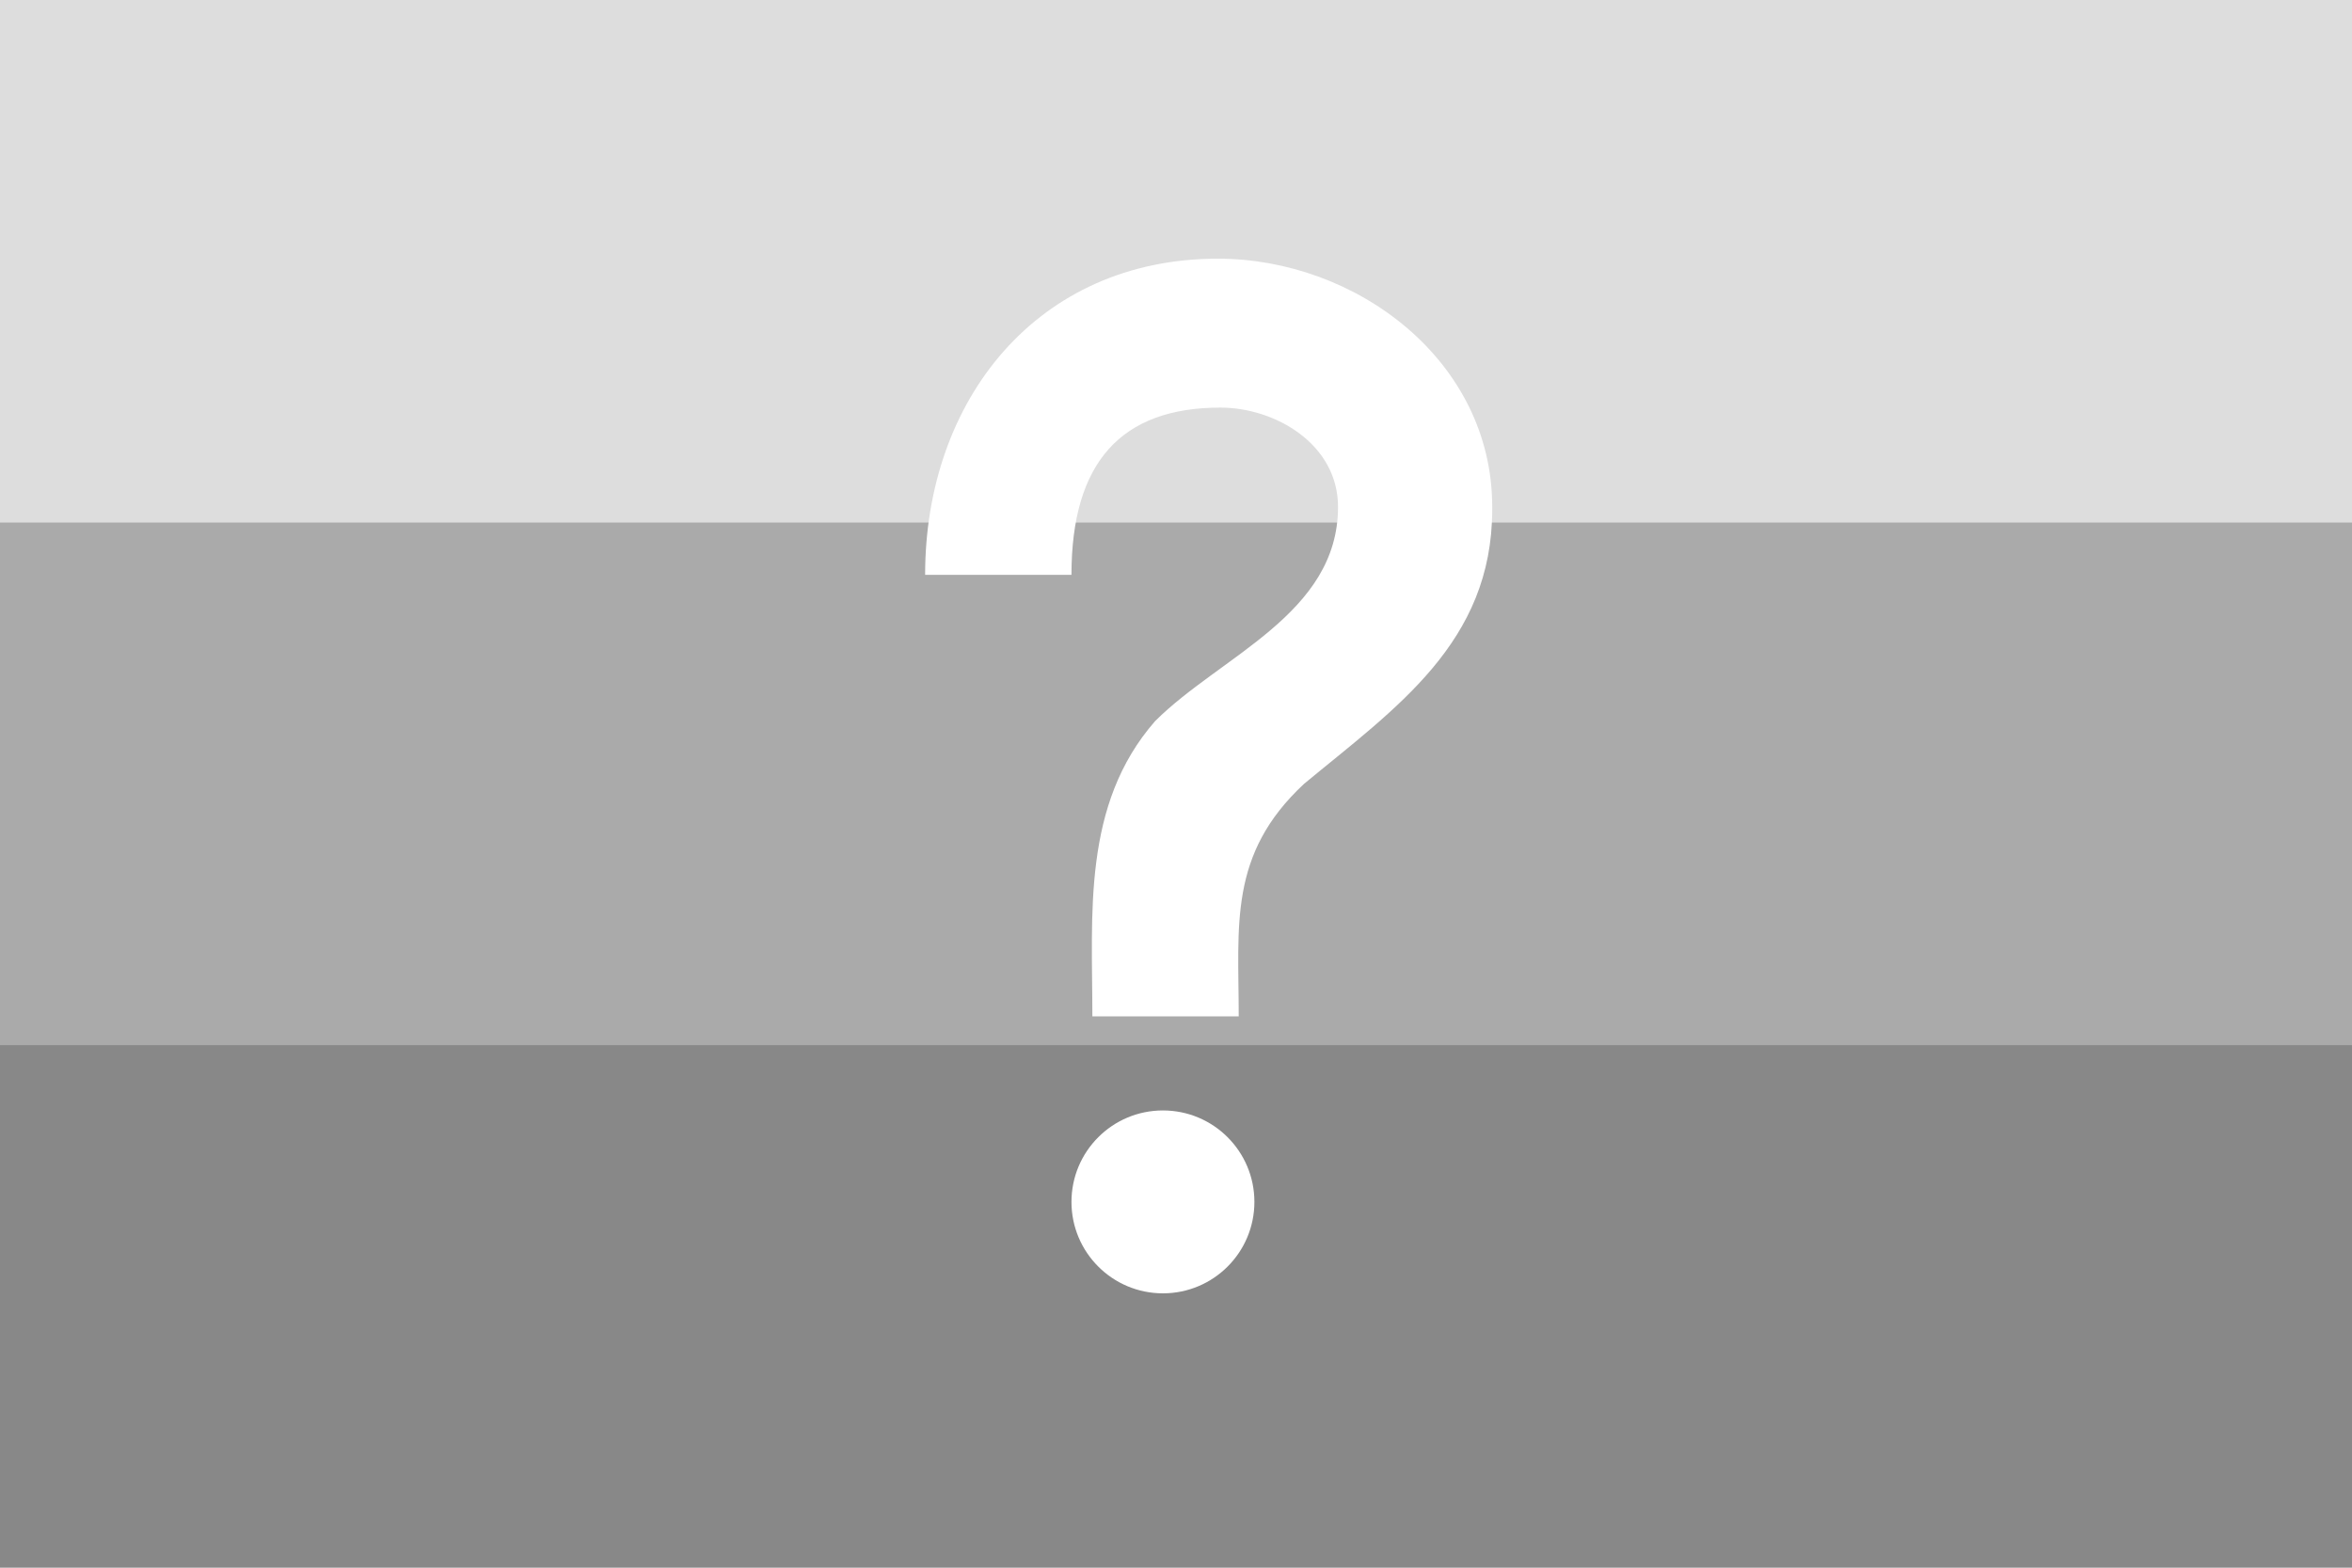<svg xmlns="http://www.w3.org/2000/svg" width="90" height="60">
<rect fill="#888" width="90" height="60"/>
<rect fill="#aaa" width="90" height="40"/>
<rect fill="#ddd" width="90" height="20"/>
<path fill="#fff" d="M57.1 19.5c0,5.1 -3.7,7.6 -7.2,10.5 -2.9,2.7 -2.5,5.4 -2.5,8.9l-5.6 0c0,-3.9 -0.4,-8.1 2.4,-11.3 2.5,-2.5 7,-4.1 7,-8.2 0,-2.4 -2.4,-3.8 -4.5,-3.8 -3.8,0 -5.7,2.1 -5.7,6.4l-5.6 0c0,-6.7 4.3,-12.1 11.2,-12.1 5.3,0 10.5,3.9 10.5,9.5z"/>
<circle fill="#fff" cx="44.5" cy="46" r="3.5"/>
</svg>